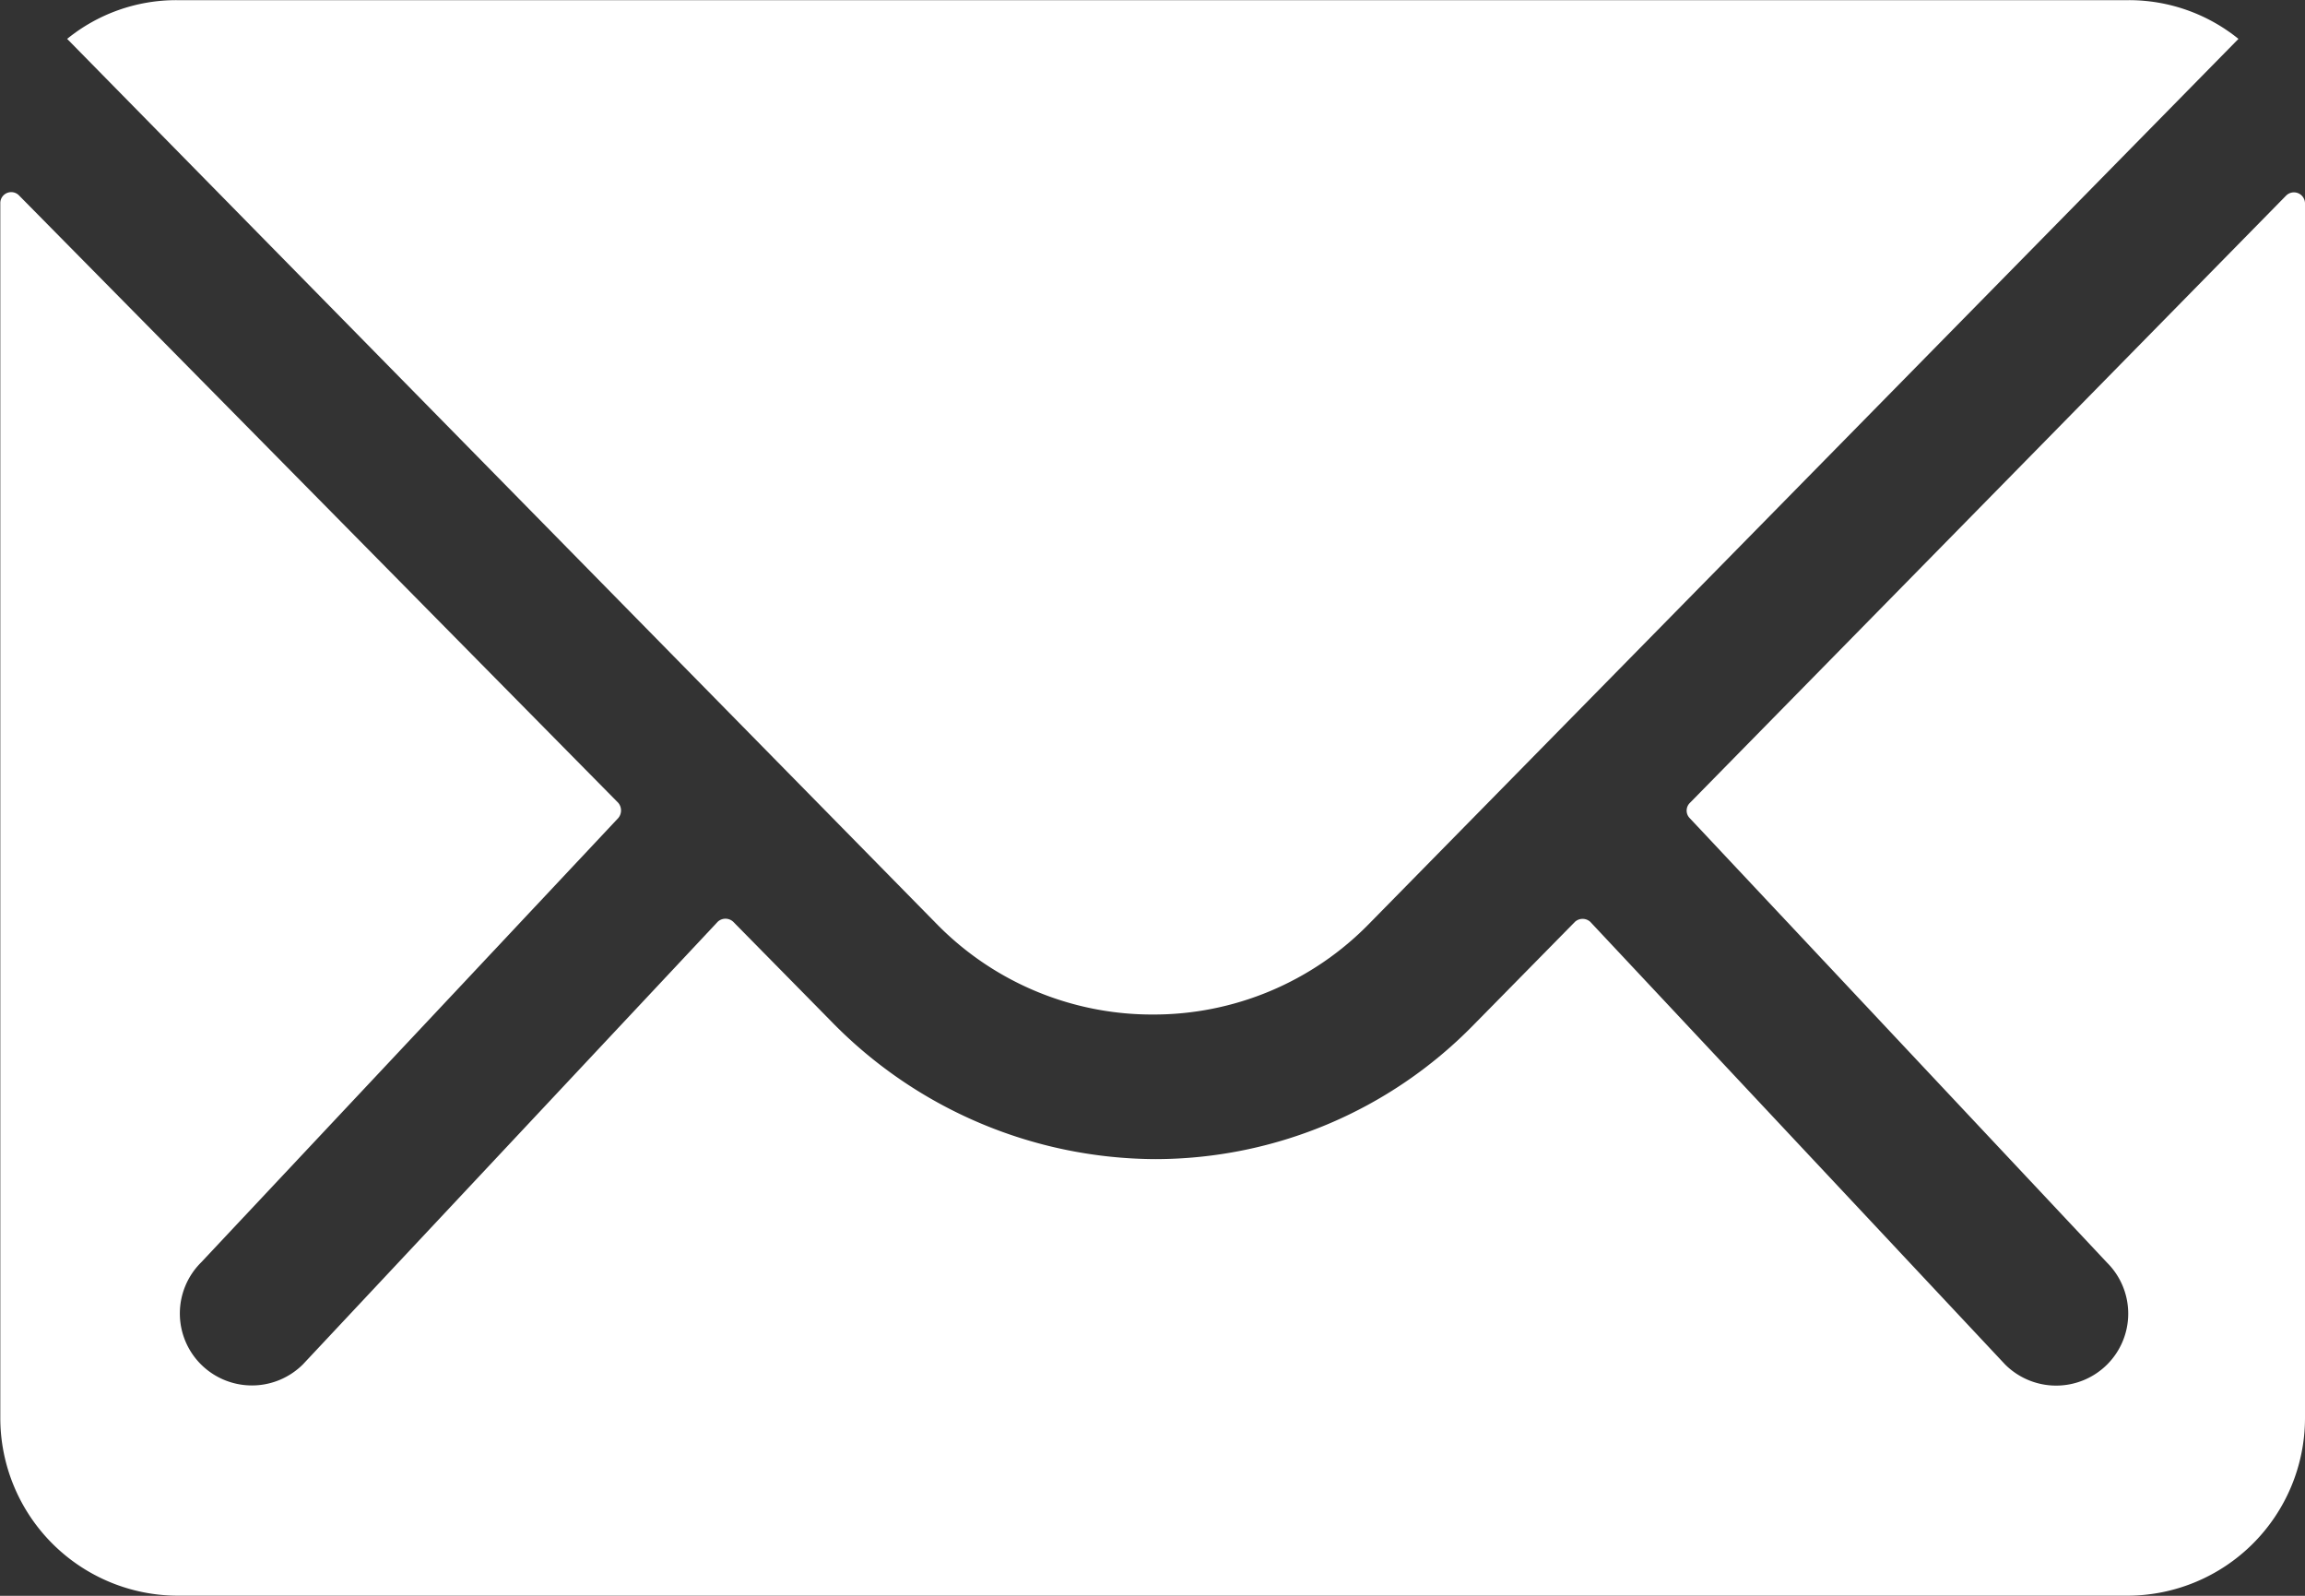 <?xml version="1.0" encoding="utf-8"?><svg xmlns="http://www.w3.org/2000/svg" width="15" height="10.385" viewBox="0 0 15 10.385">
  <rect x="0" y="0" width="15" height="10.385" fill="#333333" stroke="none"/>
  <g id="Icon_ionic-ios-mail" data-name="Icon ionic-ios-mail" transform="translate(-3.375 -7.875)">
    <path id="Path_714" data-name="Path 714" d="M18.252,10.336l-3.88,3.952a.07.07,0,0,0,0,.1l2.715,2.892a.468.468,0,0,1,0,.663.47.47,0,0,1-.663,0l-2.7-2.881a.074.074,0,0,0-.1,0l-.66.671a2.9,2.9,0,0,1-2.07.873,2.961,2.961,0,0,1-2.113-.9l-.635-.645a.074.074,0,0,0-.1,0l-2.7,2.881a.47.47,0,0,1-.663,0,.468.468,0,0,1,0-.663l2.715-2.892a.077.077,0,0,0,0-.1L3.5,10.336a.071.071,0,0,0-.123.05v7.907a1.157,1.157,0,0,0,1.154,1.154H17.221a1.157,1.157,0,0,0,1.154-1.154V10.386A.072.072,0,0,0,18.252,10.336Z" transform="translate(0 -1.188)" fill="#fff"/>
    <path id="Path_715" data-name="Path 715" d="M11.289,14.477a1.96,1.96,0,0,0,1.41-.591l5.657-5.758a1.133,1.133,0,0,0-.714-.252H4.94a1.126,1.126,0,0,0-.714.252l5.657,5.758A1.961,1.961,0,0,0,11.289,14.477Z" transform="translate(-0.414 0)" fill="#fff"/>
  </g>
</svg>
